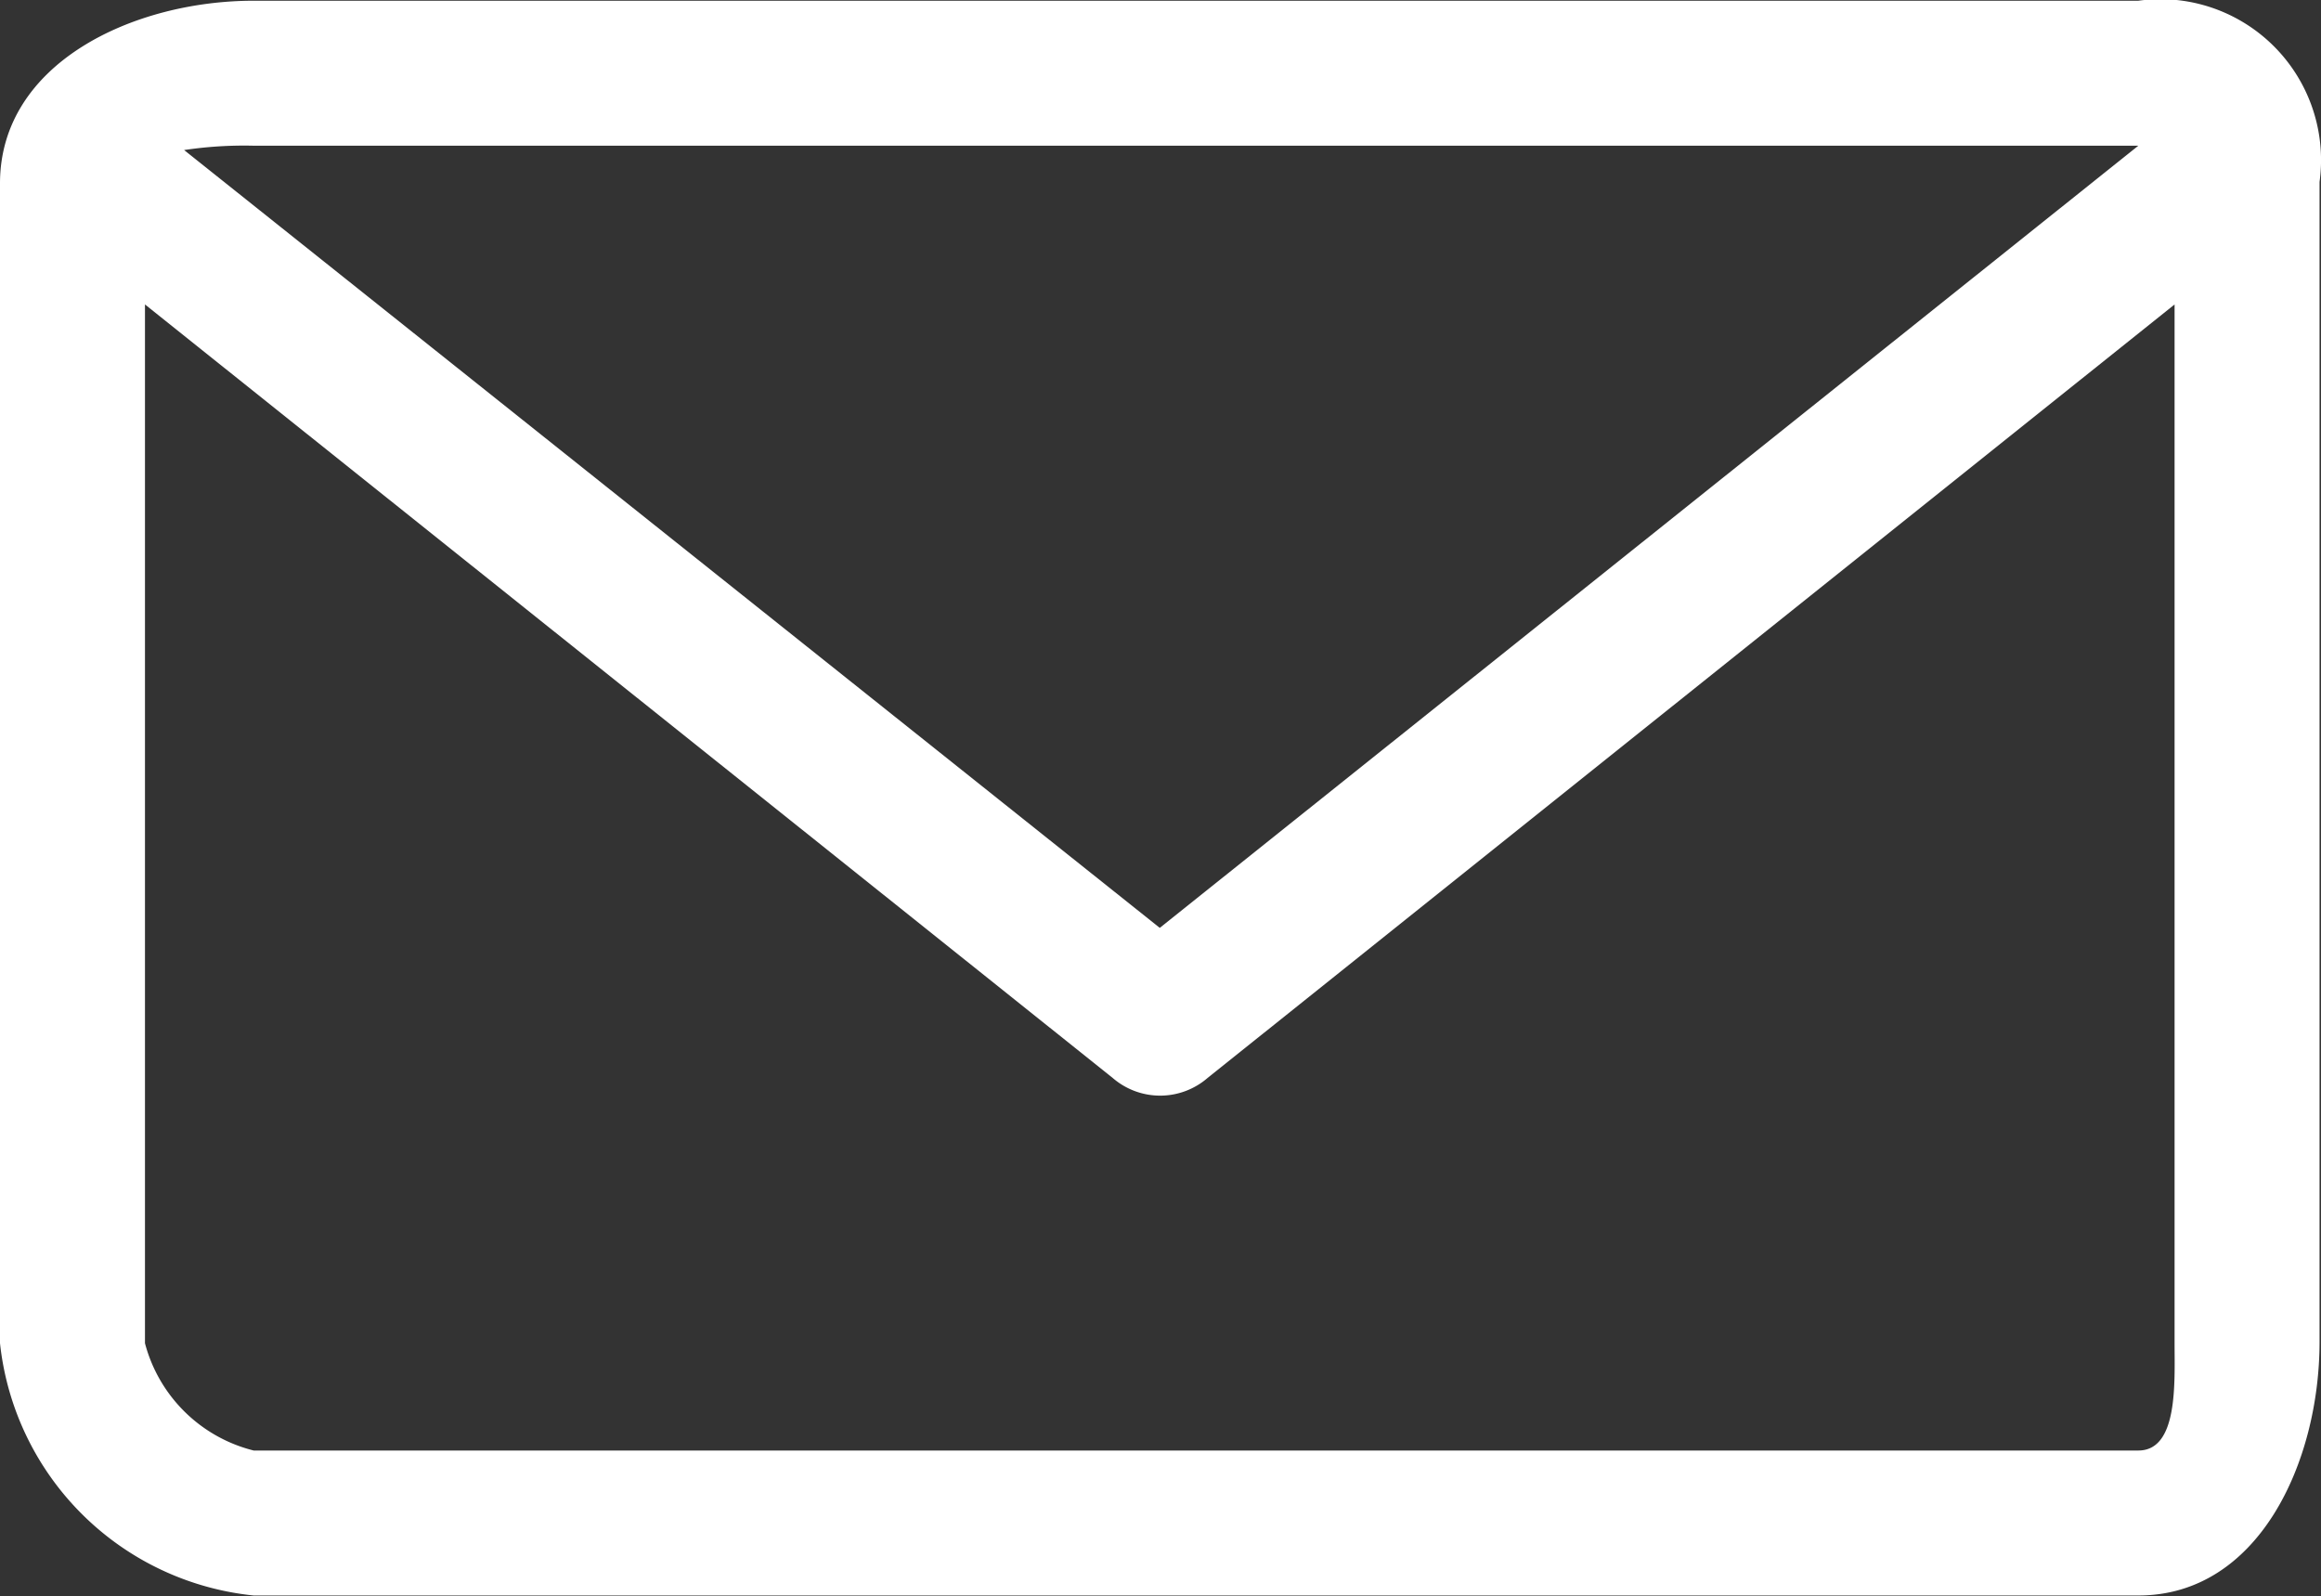 <svg id="Layer_1" data-name="Layer 1" xmlns="http://www.w3.org/2000/svg" width="32.02" height="22.02" viewBox="0 0 32.02 22.02"><rect x="0" y="0" width="32.02" height="22.02" fill="#333333" stroke="none"/><title>envelope</title><path d="M30.11,0a2.22,2.22,0,0,0-.61,0H3.5C1.84,0,0,.86,0,2.52v16A3.92,3.92,0,0,0,3.5,22h26c1.66,0,2.5-1.84,2.5-3.5v-16A2.22,2.22,0,0,0,30.11,0ZM3.5,2h26L16,12.79,2.54,2.06A5.57,5.57,0,0,1,3.5,2Zm26,18H3.5A2.07,2.07,0,0,1,2,18.52V4.19L15.35,14.86a1,1,0,0,0,1.31,0L30,4.19V18.52C30,19.07,30.05,20,29.5,20Z" transform="translate(0 0.01)" style="fill:#fff"/></svg>